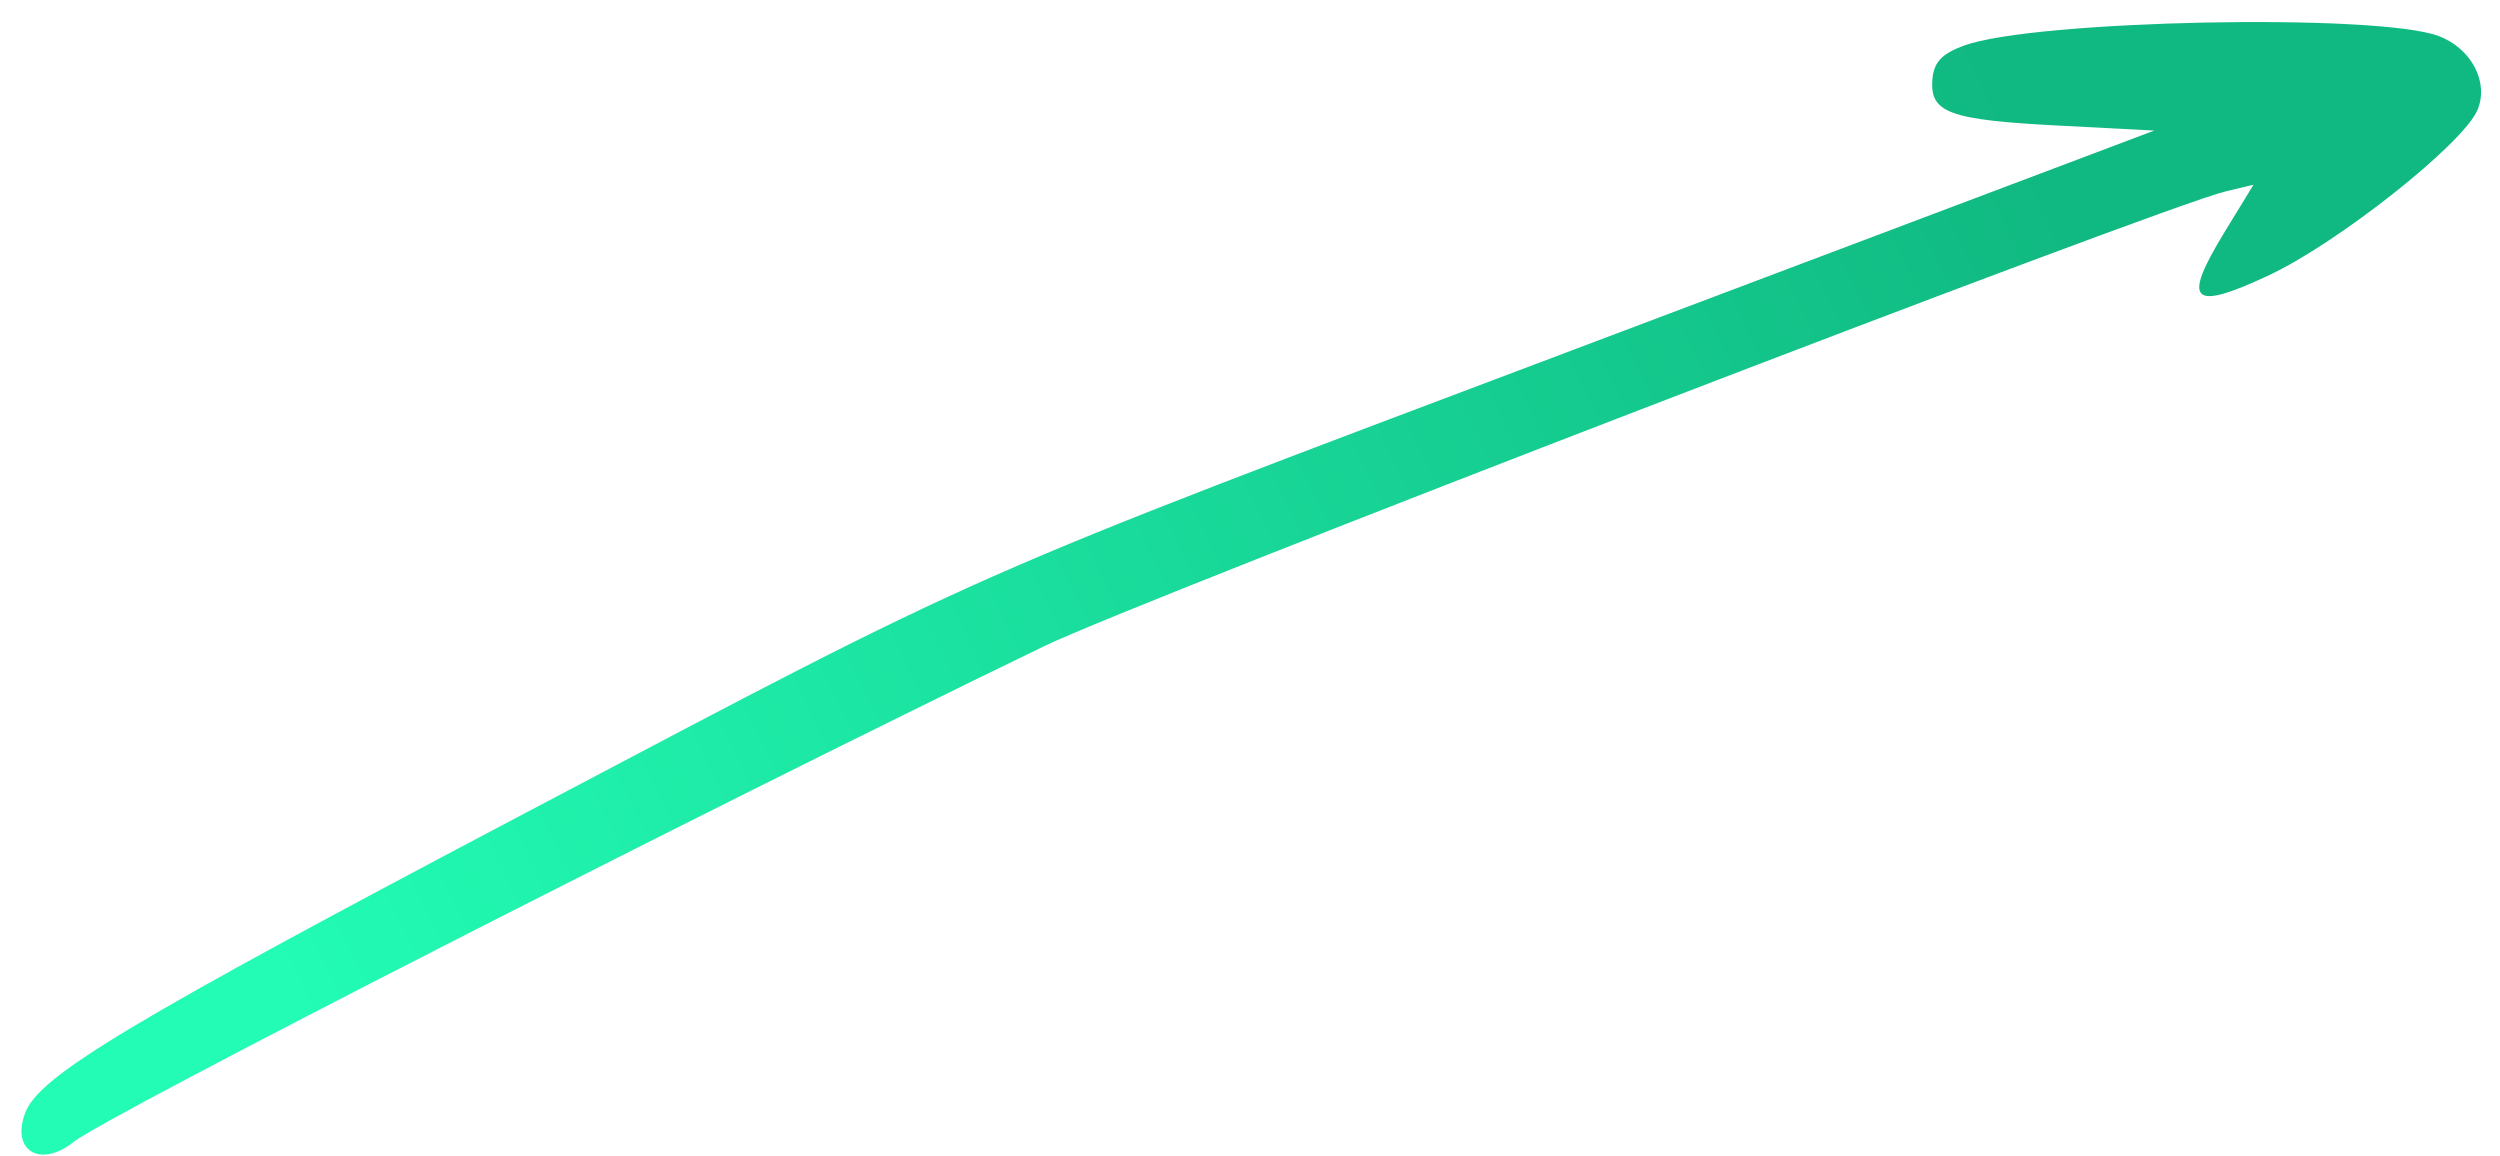 <svg xmlns="http://www.w3.org/2000/svg" width="106" height="49" viewBox="0 0 106 49" fill="none"><g clip-path="url(#clip0_2029_66154)"><path d="M87.303 5.326C82.635 5.083 81.823 4.787 81.933 3.367C81.989 2.646 82.329 2.281 83.264 1.936C86.215 0.847 100.794 0.551 103.395 1.527C104.791 2.051 105.546 3.495 105.04 4.674C104.42 6.115 99.124 10.306 96.184 11.68C92.907 13.213 92.505 12.814 94.324 9.836L95.549 7.831L94.356 8.118C91.613 8.776 48.297 25.45 44.285 27.392C29.681 34.457 4.486 47.325 3.135 48.408C1.719 49.542 0.465 48.805 1.065 47.192C1.651 45.618 5.428 43.353 22.329 34.442C42.12 24.008 40.485 24.73 66.898 14.761L91.341 5.536L87.303 5.326Z" fill="url(#paint0_linear_2029_66154)"></path></g><defs><linearGradient id="paint0_linear_2029_66154" x1="86.89" y1="8.216" x2="13.215" y2="43.983" gradientUnits="userSpaceOnUse"><stop stop-color="#10B981"></stop><stop offset="1" stop-color="#22FCB4"></stop></linearGradient><clipPath id="clip0_2029_66154"><rect width="106" height="49" fill="white"></rect></clipPath></defs></svg>